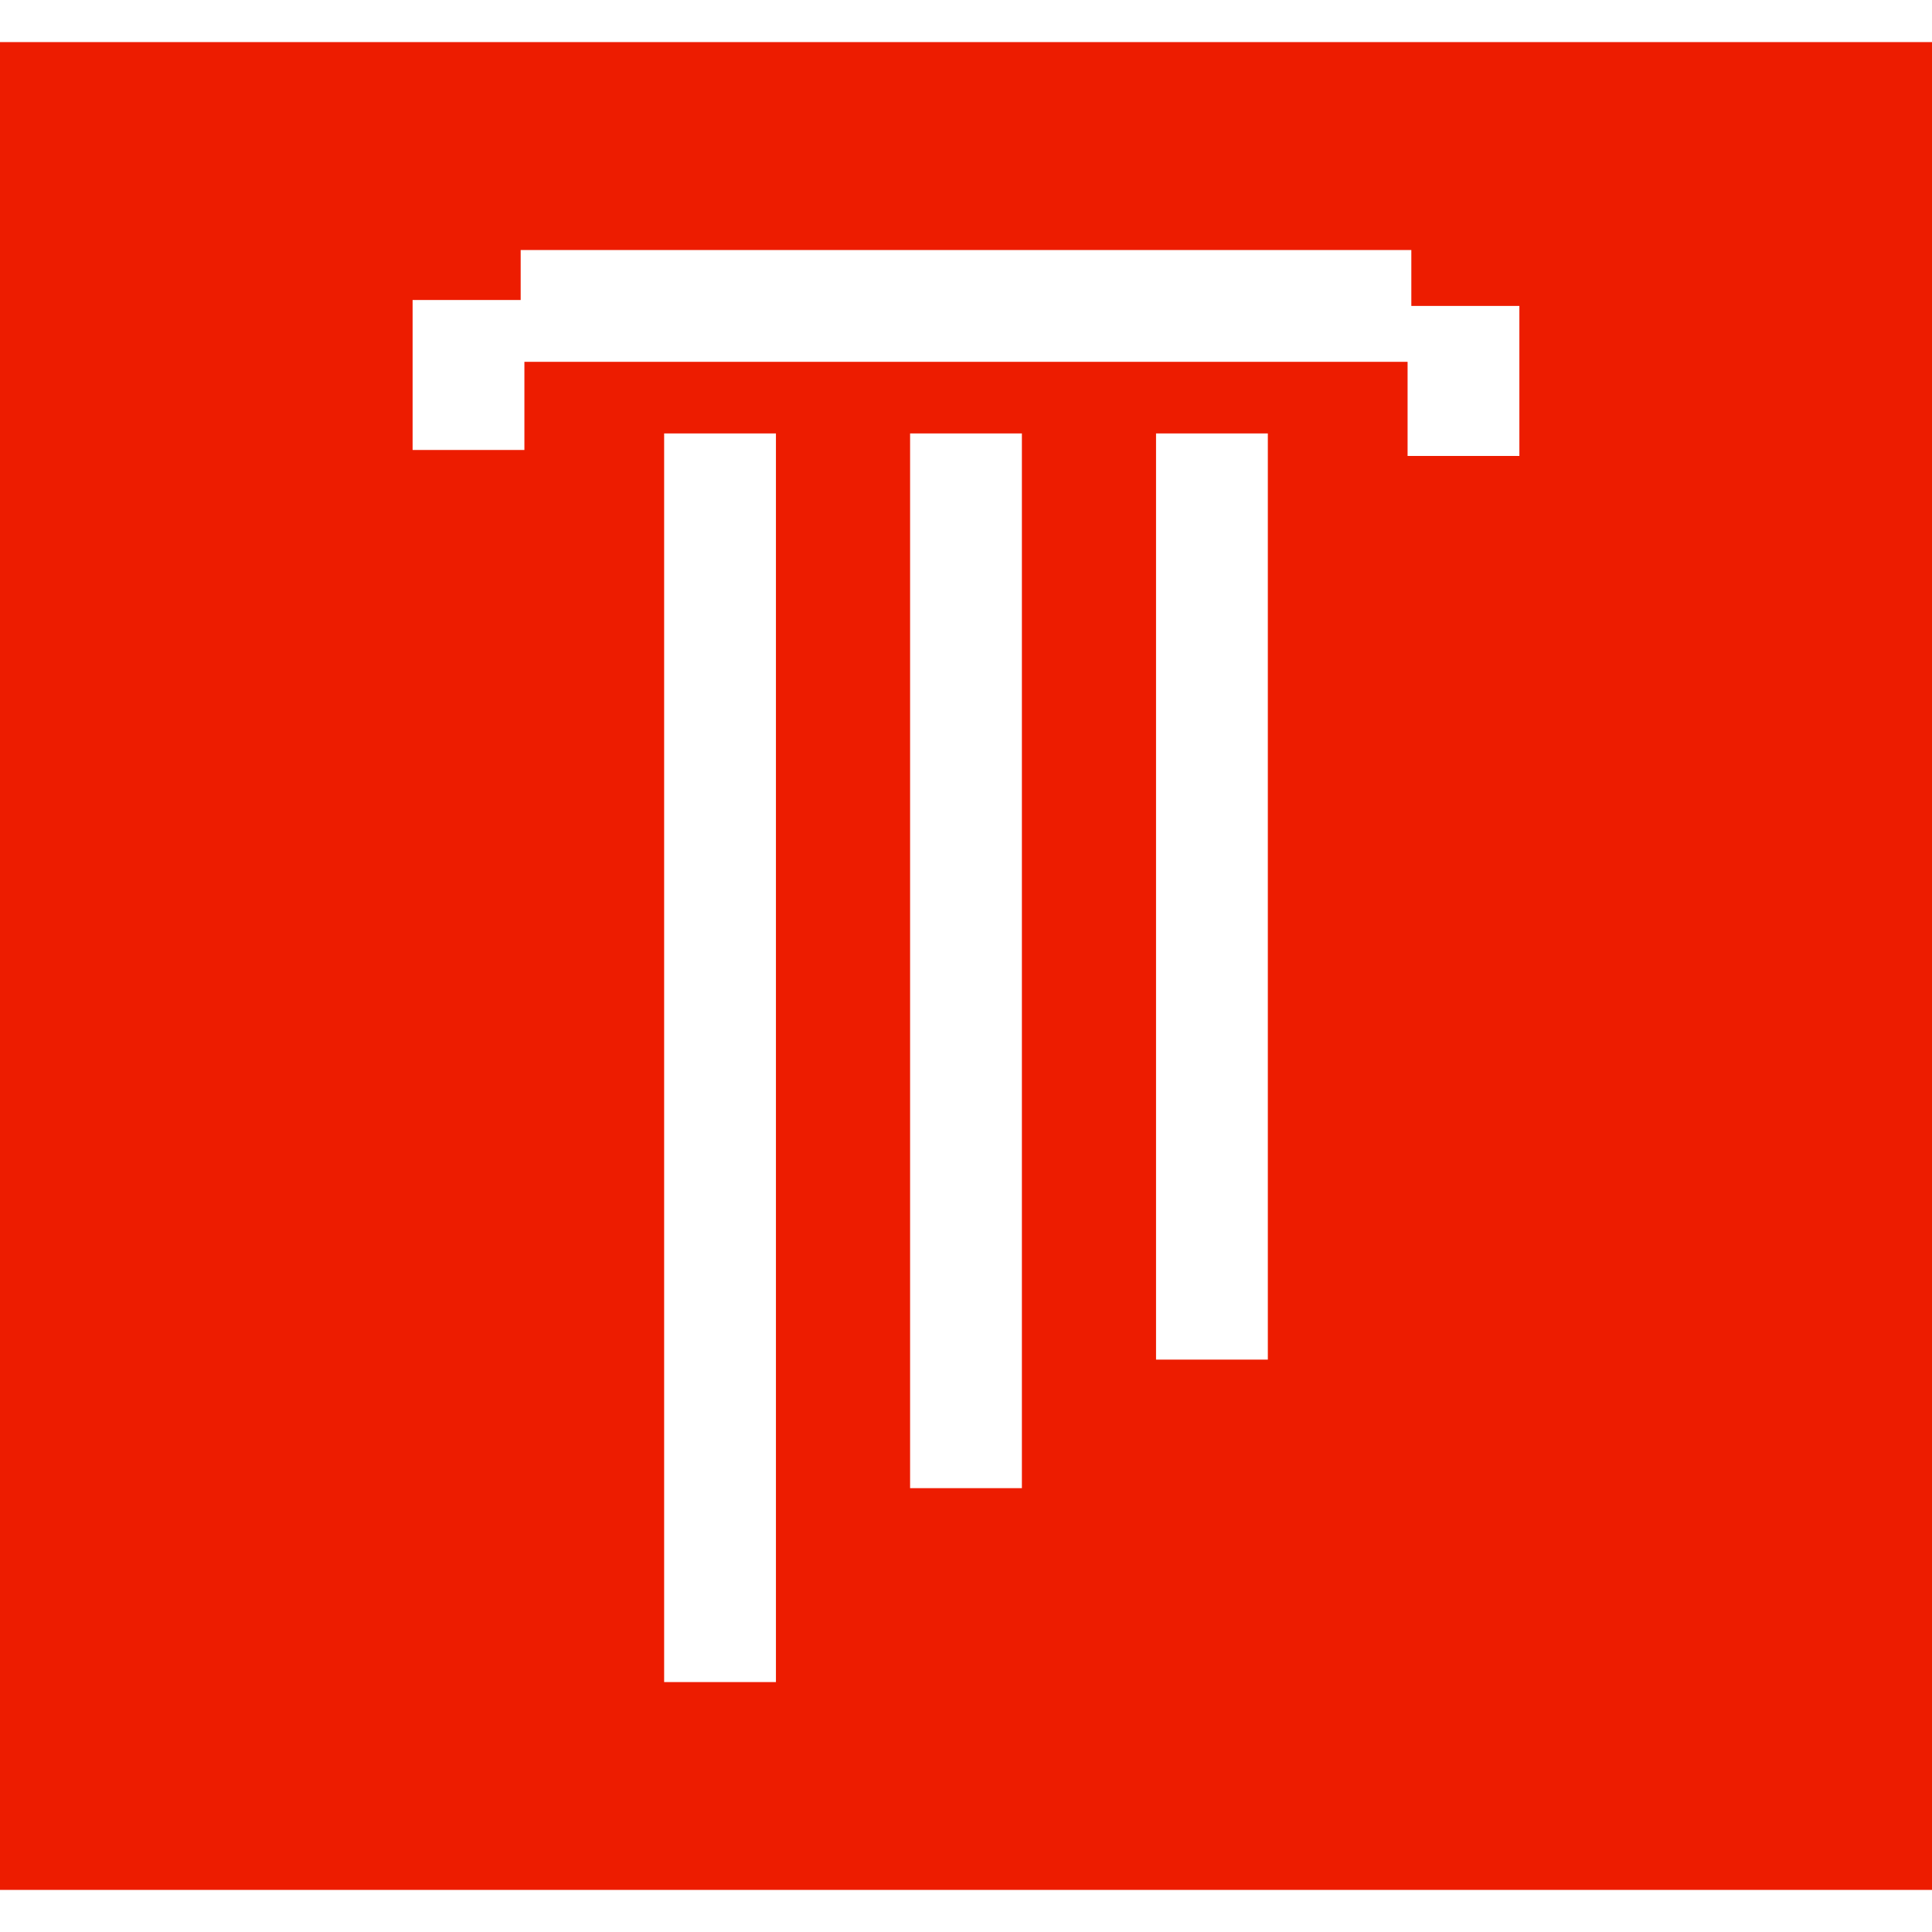 <svg xmlns="http://www.w3.org/2000/svg" xmlns:xlink="http://www.w3.org/1999/xlink" width="500" zoomAndPan="magnify" viewBox="0 0 375 375" height="500" preserveAspectRatio="xMidYMid meet" version="1.0"><defs><clipPath id="2ce8b377a7"><path d="M 0 8.172 L 375 8.172 L 375 366.828 L 0 366.828 Z M 0 8.172 " clip-rule="nonzero"/></clipPath><clipPath id="18f60dd134"><path d="M 80 48.523 L 295 48.523 L 295 326.773 L 80 326.773 Z M 80 48.523 " clip-rule="nonzero"/></clipPath></defs><rect x="-37.5" width="450" fill="#ffffff" y="-37.5" height="450" fill-opacity="1"/><rect x="-37.5" width="450" fill="#ffffff" y="-37.5" height="450" fill-opacity="1"/><g clip-path="url(#2ce8b377a7)"><path fill="#ed1c00" d="M 0 8.172 L 375.473 8.172 L 375.473 366.828 L 0 366.828 Z M 0 8.172 " fill-opacity="1" fill-rule="nonzero"/></g><g clip-path="url(#18f60dd134)"><path fill="#ffffff" d="M 224.387 263.898 L 246.086 263.898 L 246.086 84.133 L 224.387 84.133 Z M 176.648 288.852 L 198.348 288.852 L 198.348 84.133 L 176.648 84.133 Z M 128.91 326.488 L 150.609 326.488 L 150.609 84.133 L 128.91 84.133 Z M 294.91 59.379 L 294.91 88.496 L 273.211 88.496 L 273.211 70.23 L 101.785 70.23 L 101.785 87.344 L 80.086 87.344 L 80.086 58.227 L 101.062 58.227 L 101.062 48.531 L 273.938 48.531 L 273.938 59.379 L 294.91 59.379 " fill-opacity="1" fill-rule="nonzero"/></g></svg>